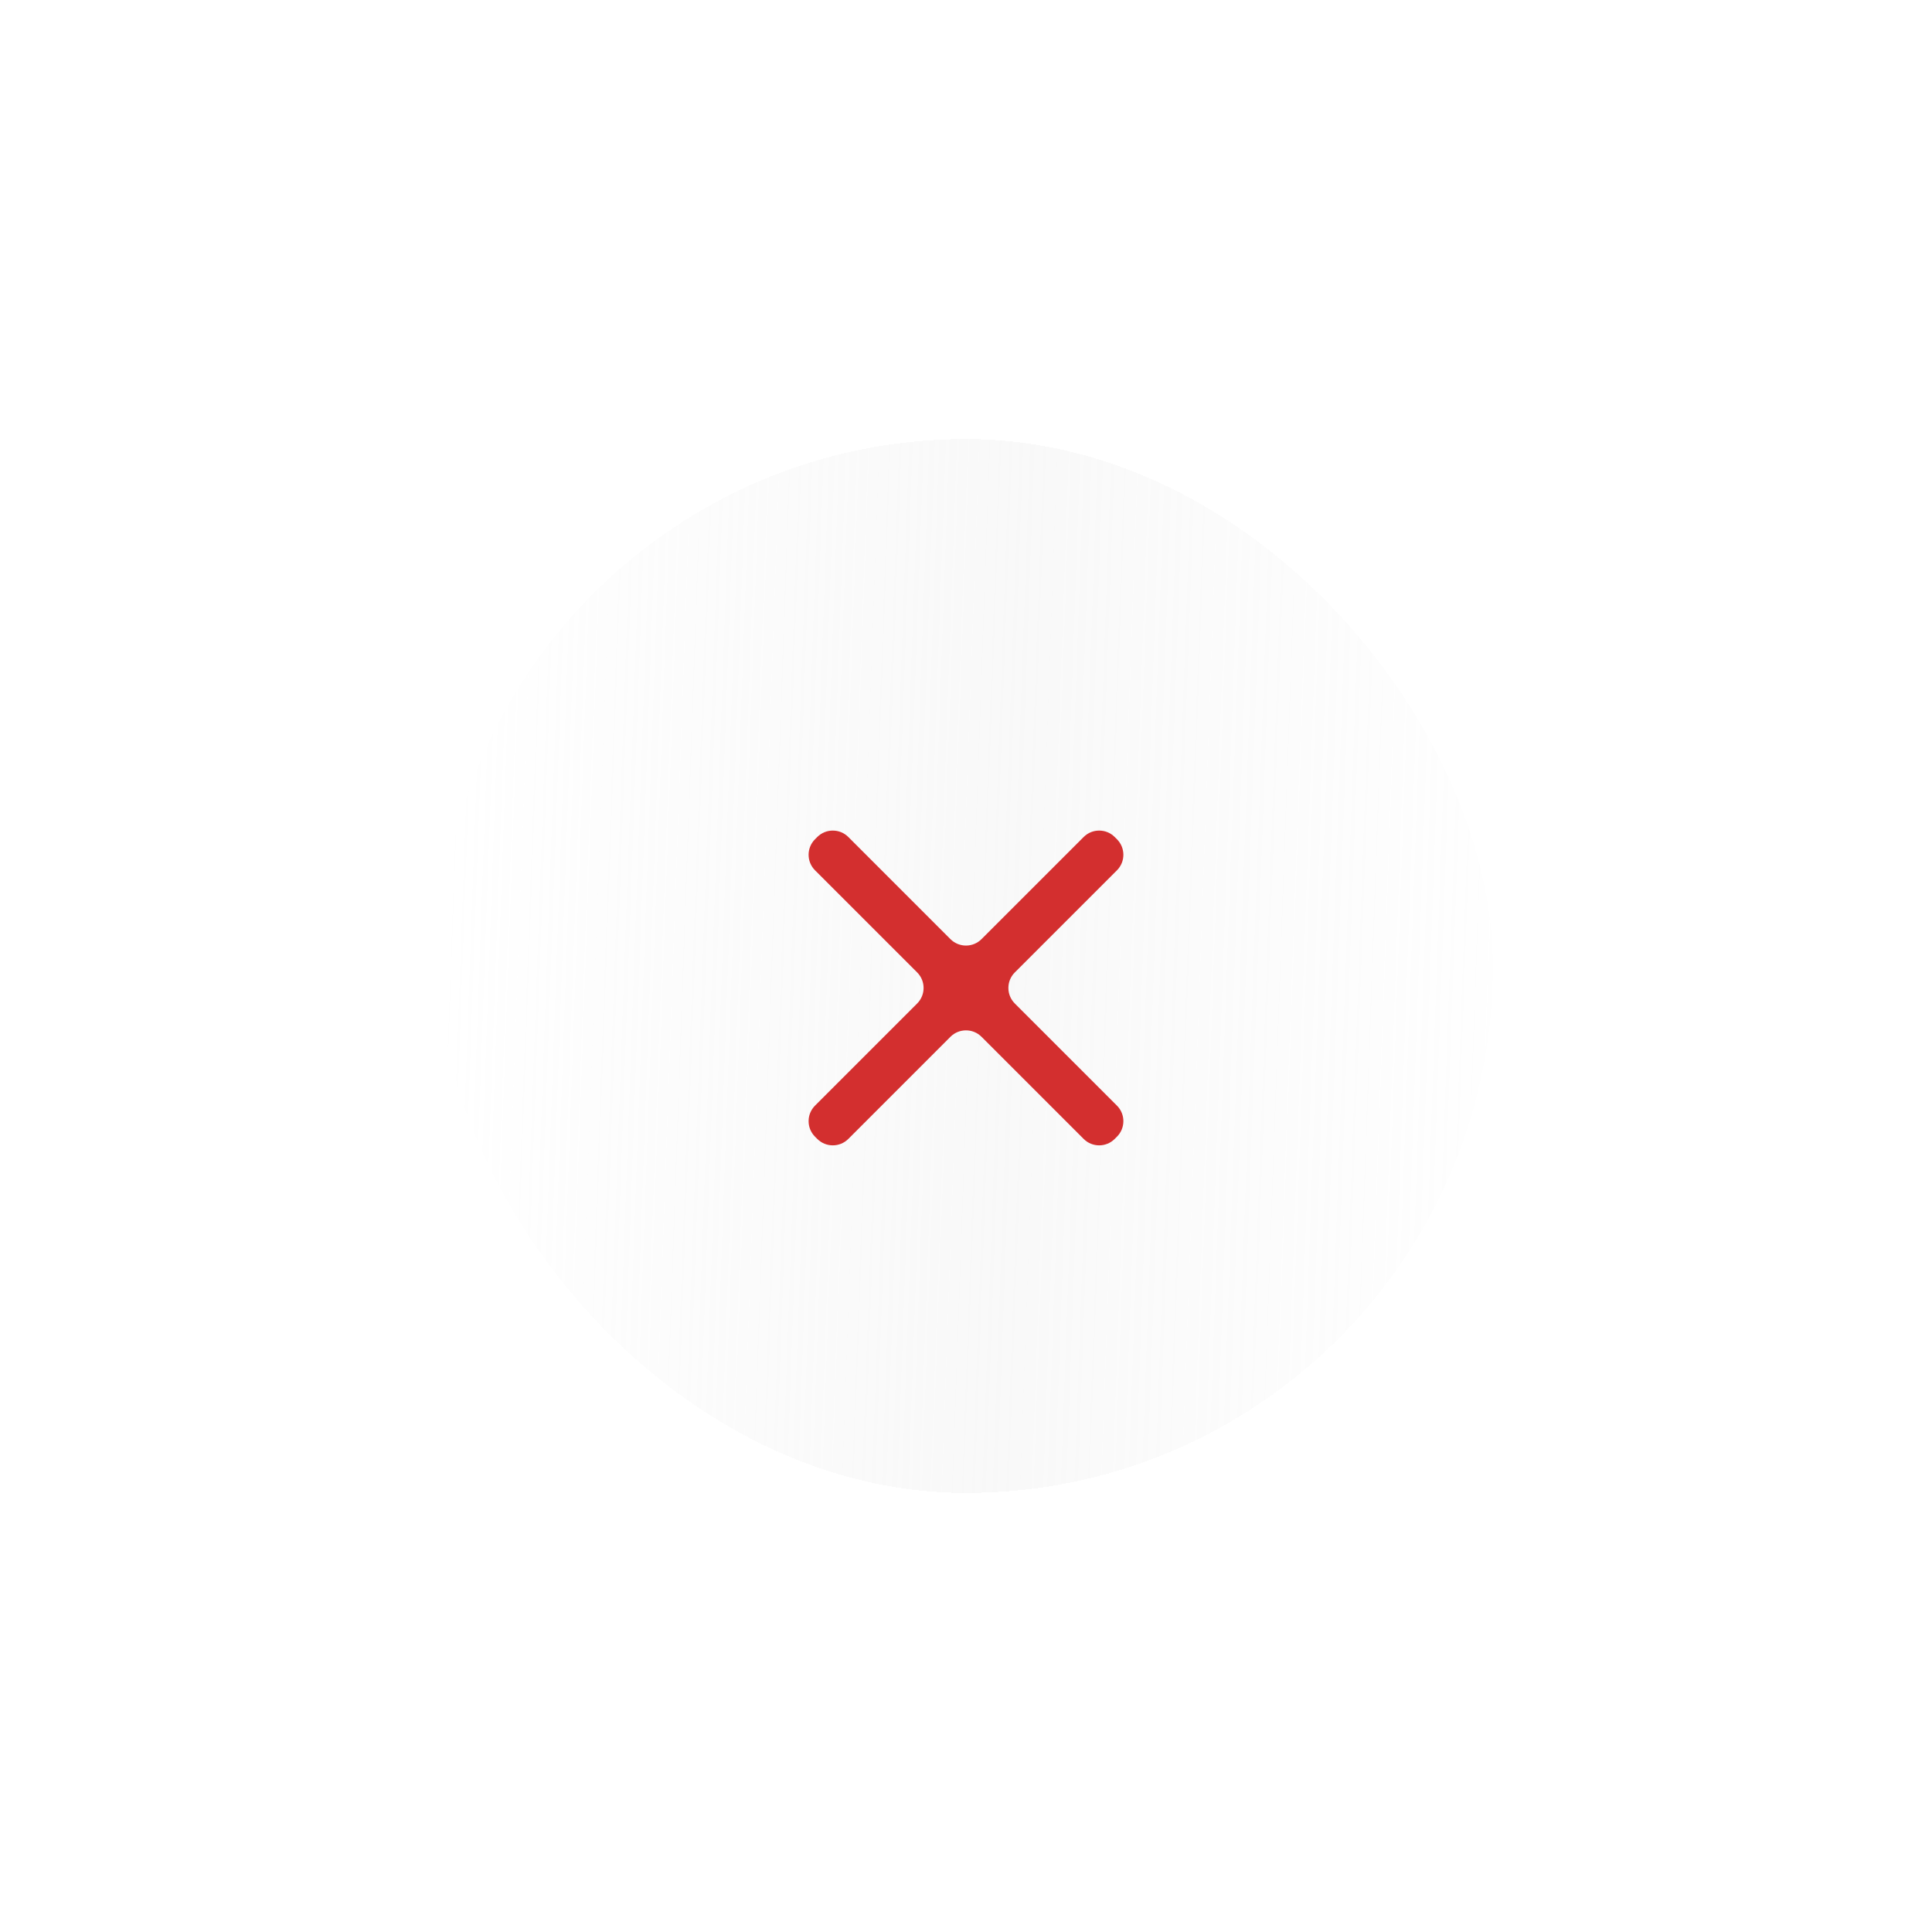 <?xml version="1.0" encoding="UTF-8"?> <svg xmlns="http://www.w3.org/2000/svg" width="88" height="88" viewBox="0 0 88 88" fill="none"><g filter="url(#filter0_d_32_229)"><rect x="19" y="19" width="48" height="48" rx="24" fill="url(#paint0_linear_32_229)" shape-rendering="crispEdges"></rect><mask id="mask0_32_229" style="mask-type:alpha" maskUnits="userSpaceOnUse" x="30" y="31" width="26" height="26"><rect x="30" y="31" width="26" height="26" fill="#D9D9D9"></rect></mask><g mask="url(#mask0_32_229)"><path d="M37.64 50.877C37.249 51.267 36.616 51.267 36.226 50.877L36.123 50.774C35.733 50.384 35.733 49.75 36.123 49.36L40.776 44.707C41.166 44.317 41.166 43.684 40.776 43.293L36.123 38.641C35.733 38.25 35.733 37.617 36.123 37.227L36.226 37.124C36.616 36.734 37.249 36.734 37.64 37.124L42.292 41.777C42.683 42.167 43.316 42.167 43.706 41.777L48.359 37.124C48.749 36.734 49.383 36.734 49.773 37.124L49.876 37.227C50.266 37.617 50.266 38.25 49.876 38.641L45.223 43.293C44.833 43.684 44.833 44.317 45.223 44.707L49.876 49.36C50.266 49.75 50.266 50.384 49.876 50.774L49.773 50.877C49.383 51.267 48.749 51.267 48.359 50.877L43.706 46.224C43.316 45.834 42.683 45.834 42.292 46.224L37.64 50.877Z" fill="#D32F2F"></path></g></g><defs><filter id="filter0_d_32_229" x="0" y="0" width="88" height="88" filterUnits="userSpaceOnUse" color-interpolation-filters="sRGB"><feFlood flood-opacity="0" result="BackgroundImageFix"></feFlood><feColorMatrix in="SourceAlpha" type="matrix" values="0 0 0 0 0 0 0 0 0 0 0 0 0 0 0 0 0 0 127 0" result="hardAlpha"></feColorMatrix><feOffset dx="1" dy="1"></feOffset><feGaussianBlur stdDeviation="10"></feGaussianBlur><feComposite in2="hardAlpha" operator="out"></feComposite><feColorMatrix type="matrix" values="0 0 0 0 0.827 0 0 0 0 0.184 0 0 0 0 0.184 0 0 0 0.1 0"></feColorMatrix><feBlend mode="normal" in2="BackgroundImageFix" result="effect1_dropShadow_32_229"></feBlend><feBlend mode="normal" in="SourceGraphic" in2="effect1_dropShadow_32_229" result="shape"></feBlend></filter><linearGradient id="paint0_linear_32_229" x1="19" y1="51.556" x2="71.383" y2="53.435" gradientUnits="userSpaceOnUse"><stop stop-color="white"></stop><stop offset="0.49" stop-color="#F7F7F7" stop-opacity="0.8"></stop><stop offset="1" stop-color="white" stop-opacity="0.6"></stop></linearGradient></defs></svg> 